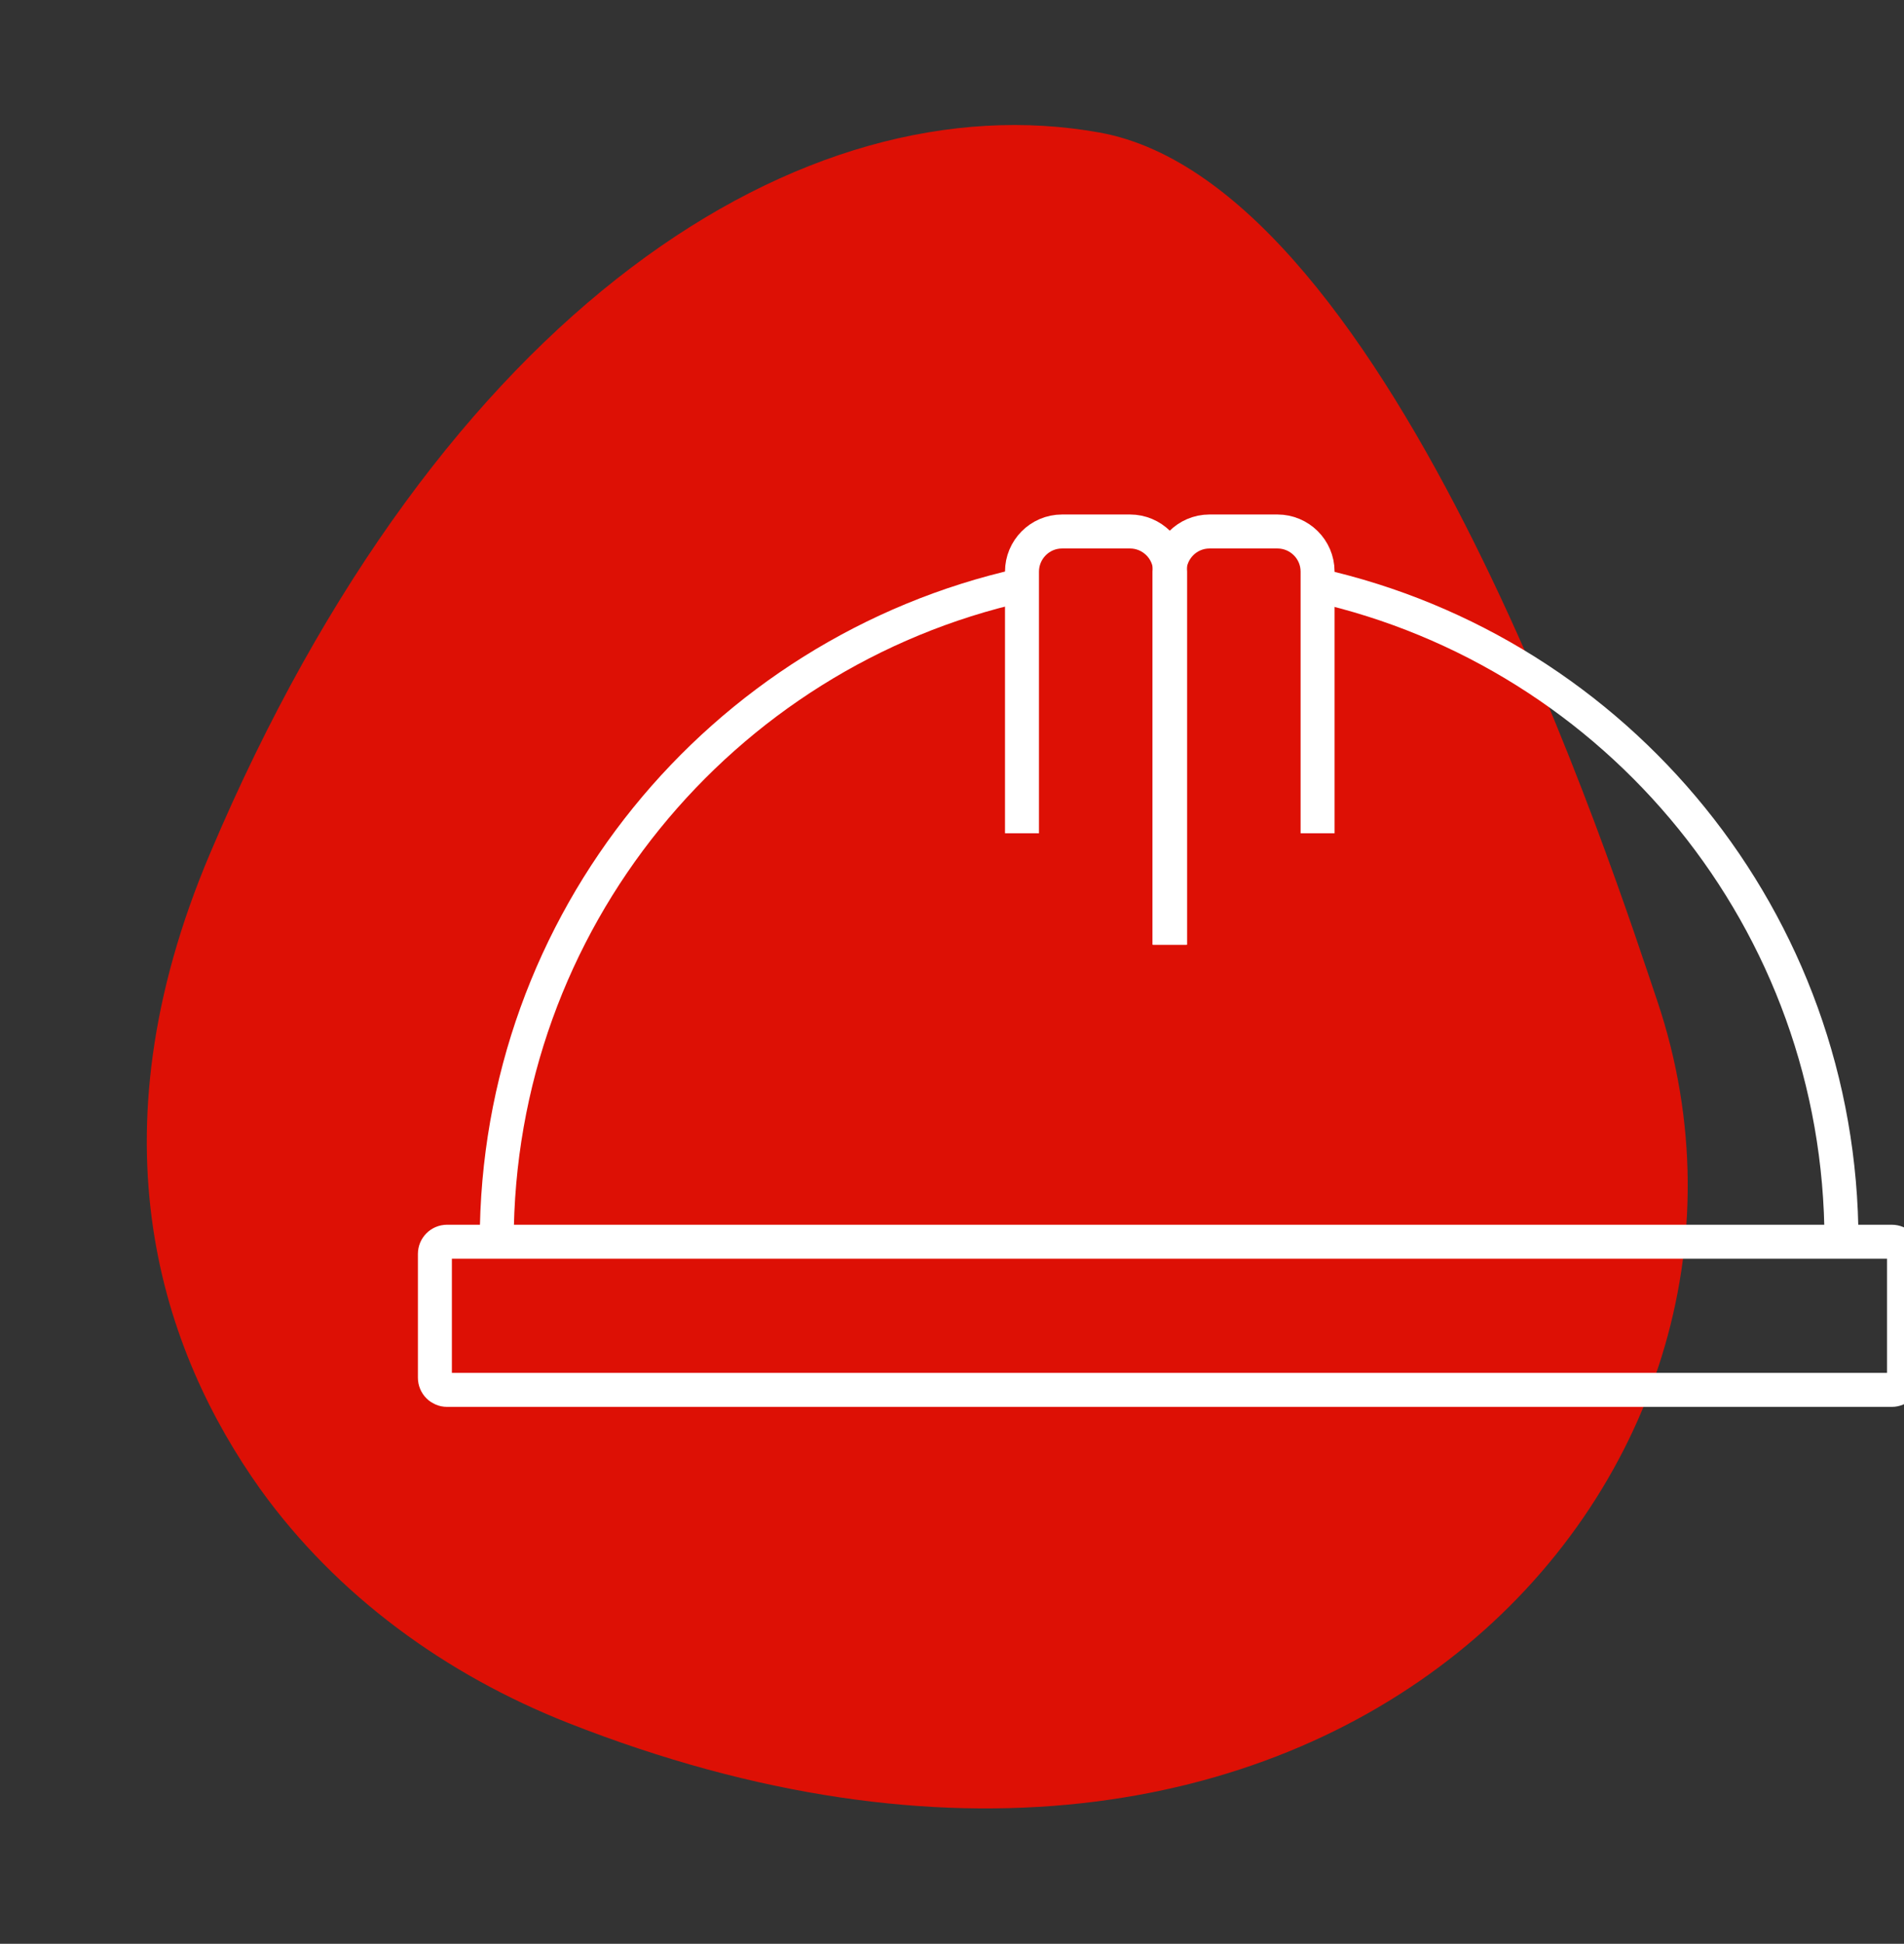 <?xml version="1.0" encoding="utf-8"?>
<!-- Generator: Adobe Illustrator 26.0.3, SVG Export Plug-In . SVG Version: 6.00 Build 0)  -->
<svg version="1.1" id="Livello_1" xmlns="http://www.w3.org/2000/svg" xmlns:xlink="http://www.w3.org/1999/xlink" x="0px" y="0px"
	 viewBox="0 0 280.2 286" style="enable-background:new 0 0 280.2 286;" xml:space="preserve">
<rect x="0" y="0" width="280.2" height="286" fill="#333333" stroke="none"/>
<style type="text/css">
	.st0{fill:#DD1005;}
	.st1{fill:none;stroke:#FFFFFF;stroke-width:5;stroke-miterlimit:10;}
</style>
<path class="st0" d="M83.6,253.5c-18-7.1-34-18.7-45.3-34.4C24,199,13,167.8,30.9,125.6C65,45,118.4,11.7,161.8,19.5
	s76.1,110.1,82.1,127.8C267.5,217.4,195.3,297.5,83.6,253.5z"/>
<path class="st1" d="M278.4,204.5H65.8c-1,0-1.8-0.8-1.8-1.8v-18.2c0-1,0.8-1.8,1.8-1.8h212.6c1,0,1.8,0.8,1.8,1.8v18.2
	C280.2,203.7,279.4,204.5,278.4,204.5z"/>
<path class="st1" d="M150.4,122.6V84.1c0-3.2,2.6-5.9,5.9-5.9h10c3.2,0,5.9,2.6,5.9,5.9V139"/>
<path class="st1" d="M172.1,139V84.1c0-3.2,2.6-5.9,5.9-5.9h10c3.2,0,5.9,2.6,5.9,5.9v38.5"/>
<path class="st1" d="M193.8,86.1C238,96,271,135.5,271,182.7"/>
<path class="st1" d="M172.1,83.8"/>
<path class="st1" d="M73.1,182.7c0-47.2,33-86.7,77.2-96.6"/>
</svg>
